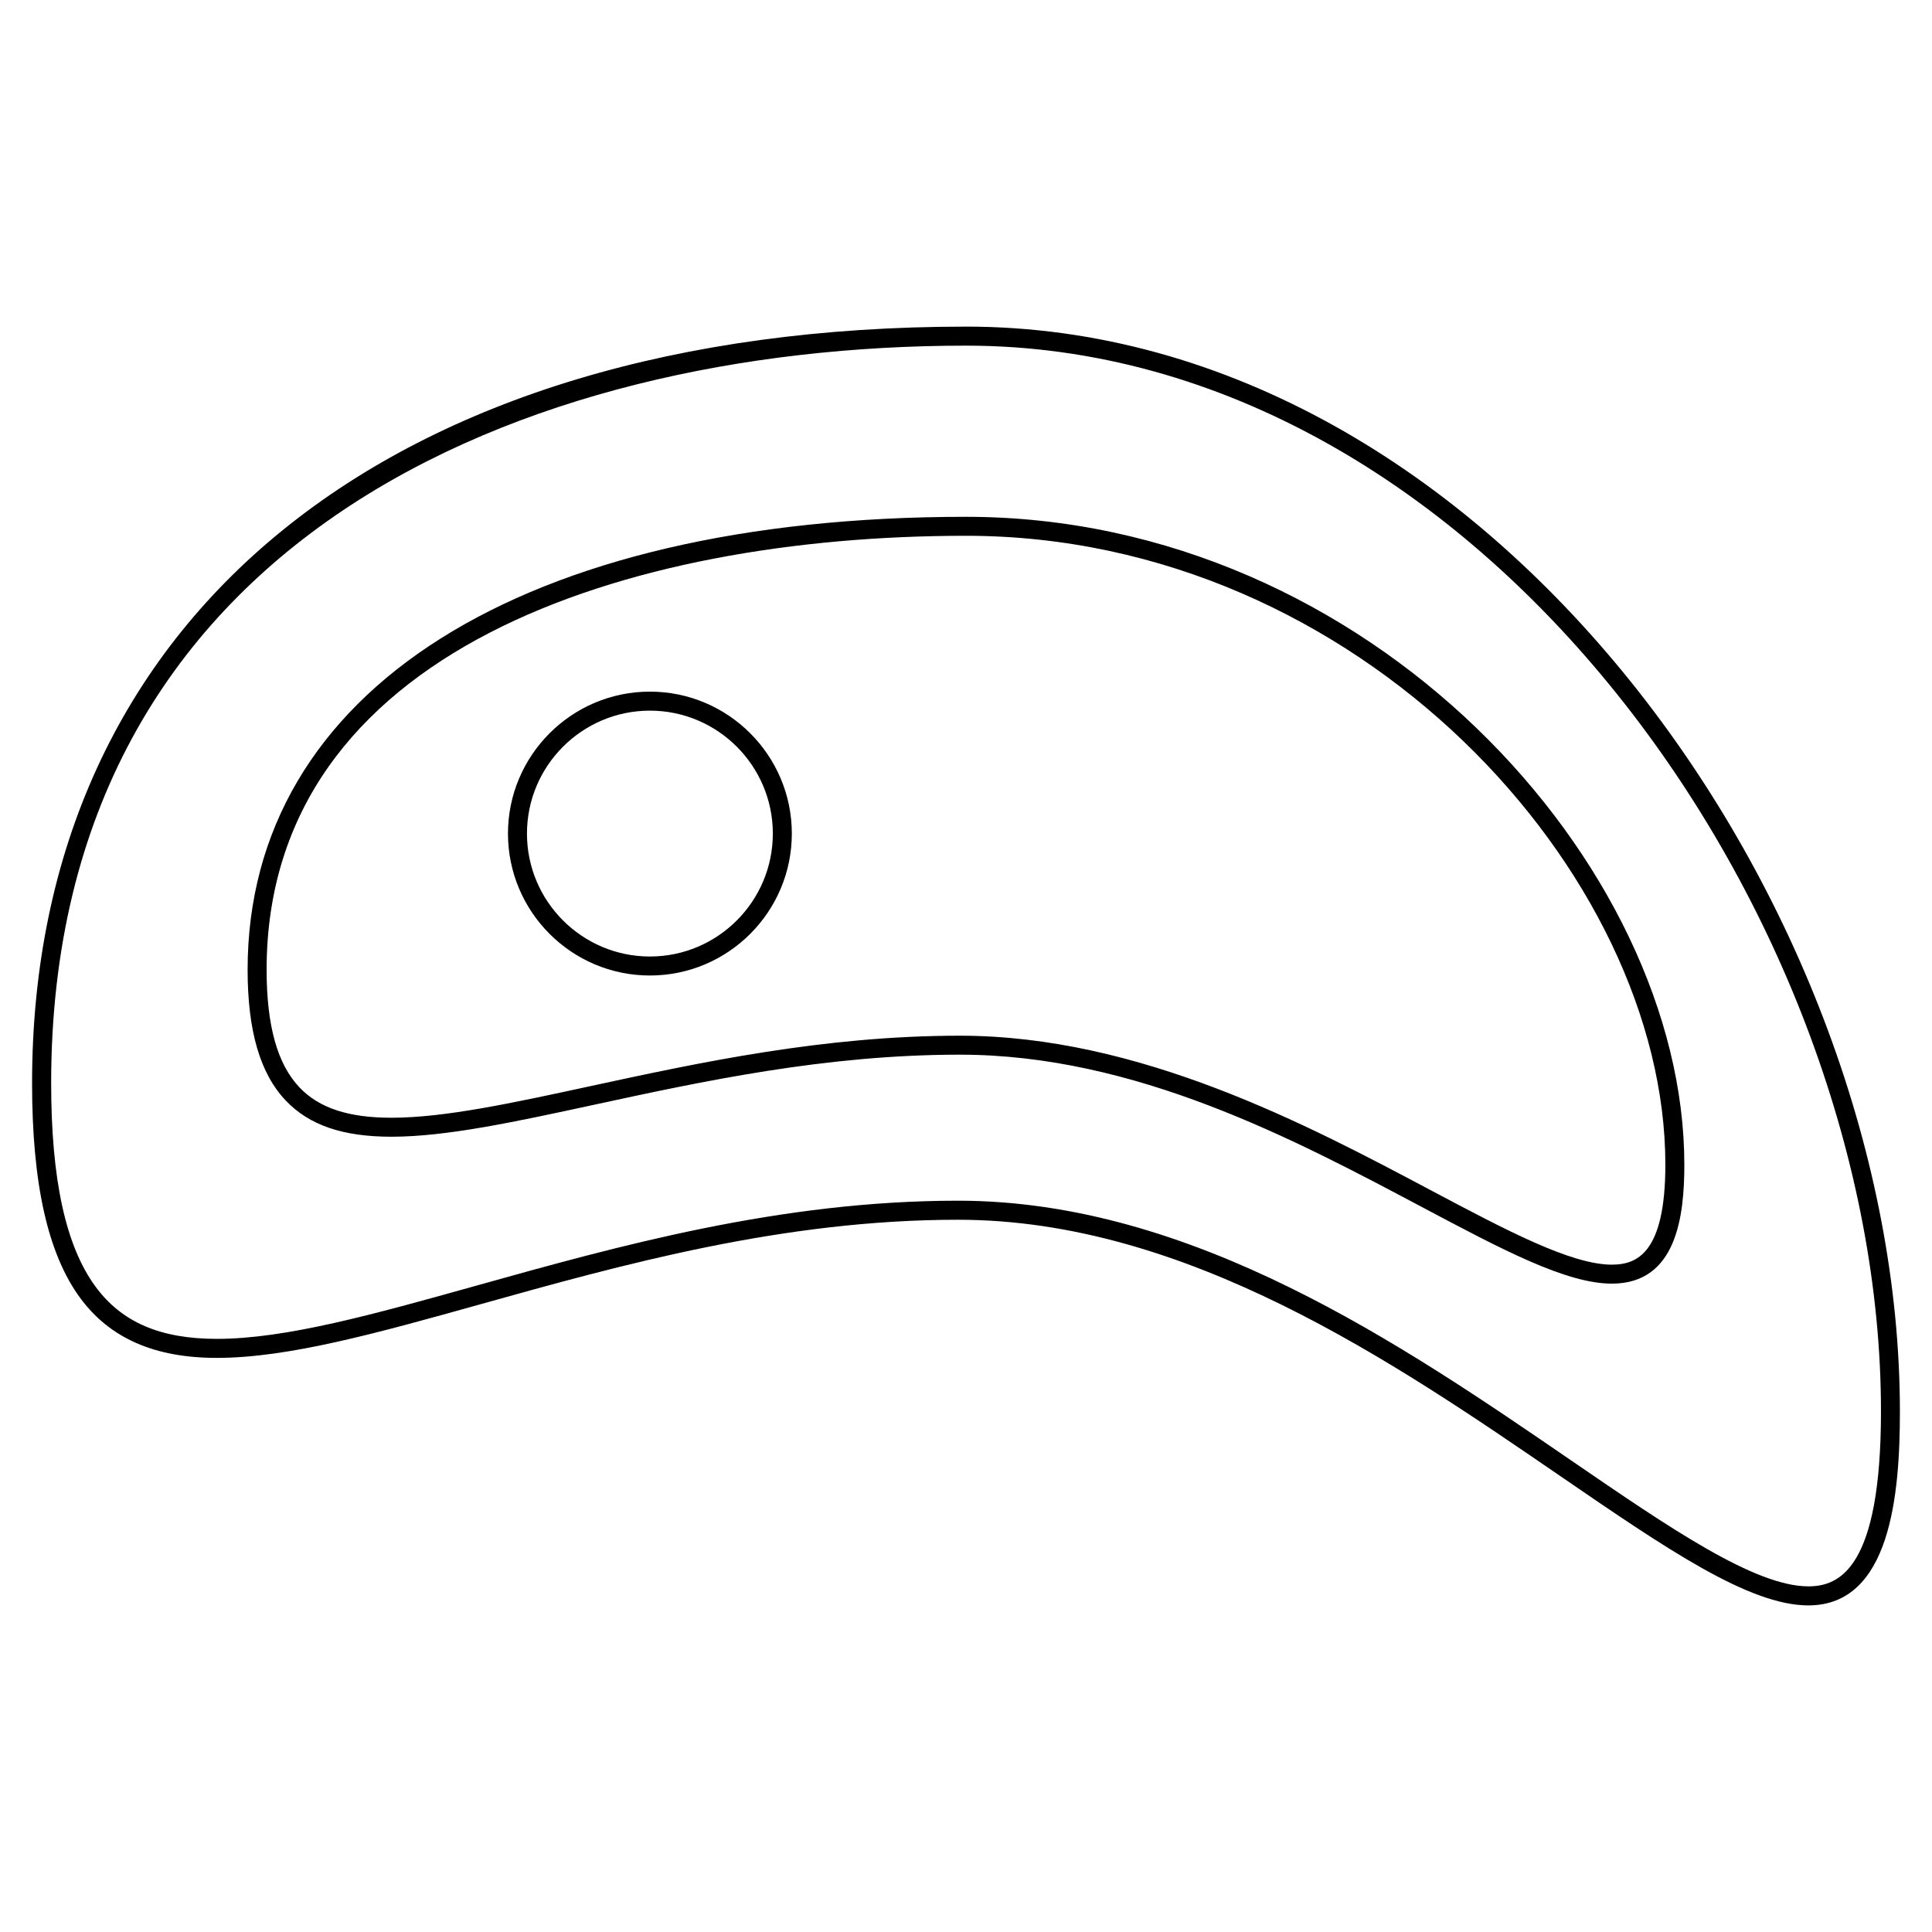<?xml version="1.0" encoding="UTF-8"?>
<!-- Uploaded to: ICON Repo, www.iconrepo.com, Generator: ICON Repo Mixer Tools -->
<svg fill="#000000" width="800px" height="800px" version="1.1" viewBox="144 144 512 512" xmlns="http://www.w3.org/2000/svg">
 <g>
  <path d="m400 230.56c-152.66 0-247.5 76.816-247.5 200.47 0 26.652 4.168 45.266 12.742 56.93 7.871 10.695 19.719 15.898 36.23 15.895h0.004c18.977 0 42.605-6.606 69.961-14.246 37.504-10.484 80.004-22.363 126.46-22.363 60.508 0 115.54 37.719 159.75 68.035 27.844 19.09 49.848 34.168 65.59 34.168 21.746 0 24.258-29.316 24.258-51.375-0.004-132.97-108.12-287.52-247.5-287.52zm223.24 333.84c-14.184 0-36.684-15.426-62.738-33.281-44.793-30.707-100.54-68.922-162.6-68.922-47.137 0-89.996 11.98-127.81 22.551-27 7.547-50.316 14.066-68.605 14.066h-0.004c-15.004 0-25.227-4.398-32.168-13.844-7.914-10.762-11.758-28.406-11.758-53.941 0-144.09 125.25-195.43 242.46-195.43 136.55 0 242.46 151.84 242.46 282.47-0.012 41.531-10.984 46.332-19.23 46.332z"/>
  <path d="m400 280.96c-117.43 0-190.38 45.992-190.38 120.03 0 16.168 3.301 27.496 10.082 34.641 6.231 6.559 15.141 9.613 28.047 9.613h0.004c14.559-0.004 32.676-3.926 53.66-8.465 28.758-6.223 61.344-13.281 96.965-13.281 46.371 0 88.535 22.375 122.41 40.359 21.387 11.352 38.285 20.32 50.383 20.32 17.207 0 19.195-17.992 19.195-31.527-0.004-79.391-83.16-171.69-190.38-171.69zm171.18 198.19c-10.844 0-28.074-9.145-48.02-19.73-32.562-17.285-77.148-40.949-124.78-40.949-36.152 0-69.027 7.113-98.031 13.391-20.695 4.481-38.57 8.348-52.594 8.348h-0.004c-11.43 0-19.184-2.559-24.395-8.047-5.856-6.168-8.699-16.359-8.699-31.176 0-84.785 95.738-115 185.34-115 104.38 0 185.34 89.594 185.34 166.66 0 23.48-7.562 26.496-14.152 26.496z"/>
  <path d="m316.23 327.29c-20.742 0-37.613 16.879-37.613 37.613 0 20.738 16.871 37.617 37.613 37.617s37.613-16.879 37.613-37.613-16.871-37.617-37.613-37.617zm0 70.195c-17.961 0-32.578-14.617-32.578-32.578 0-17.961 14.617-32.578 32.578-32.578s32.578 14.617 32.578 32.578c0 17.961-14.617 32.578-32.578 32.578z"/>
 </g>
</svg>